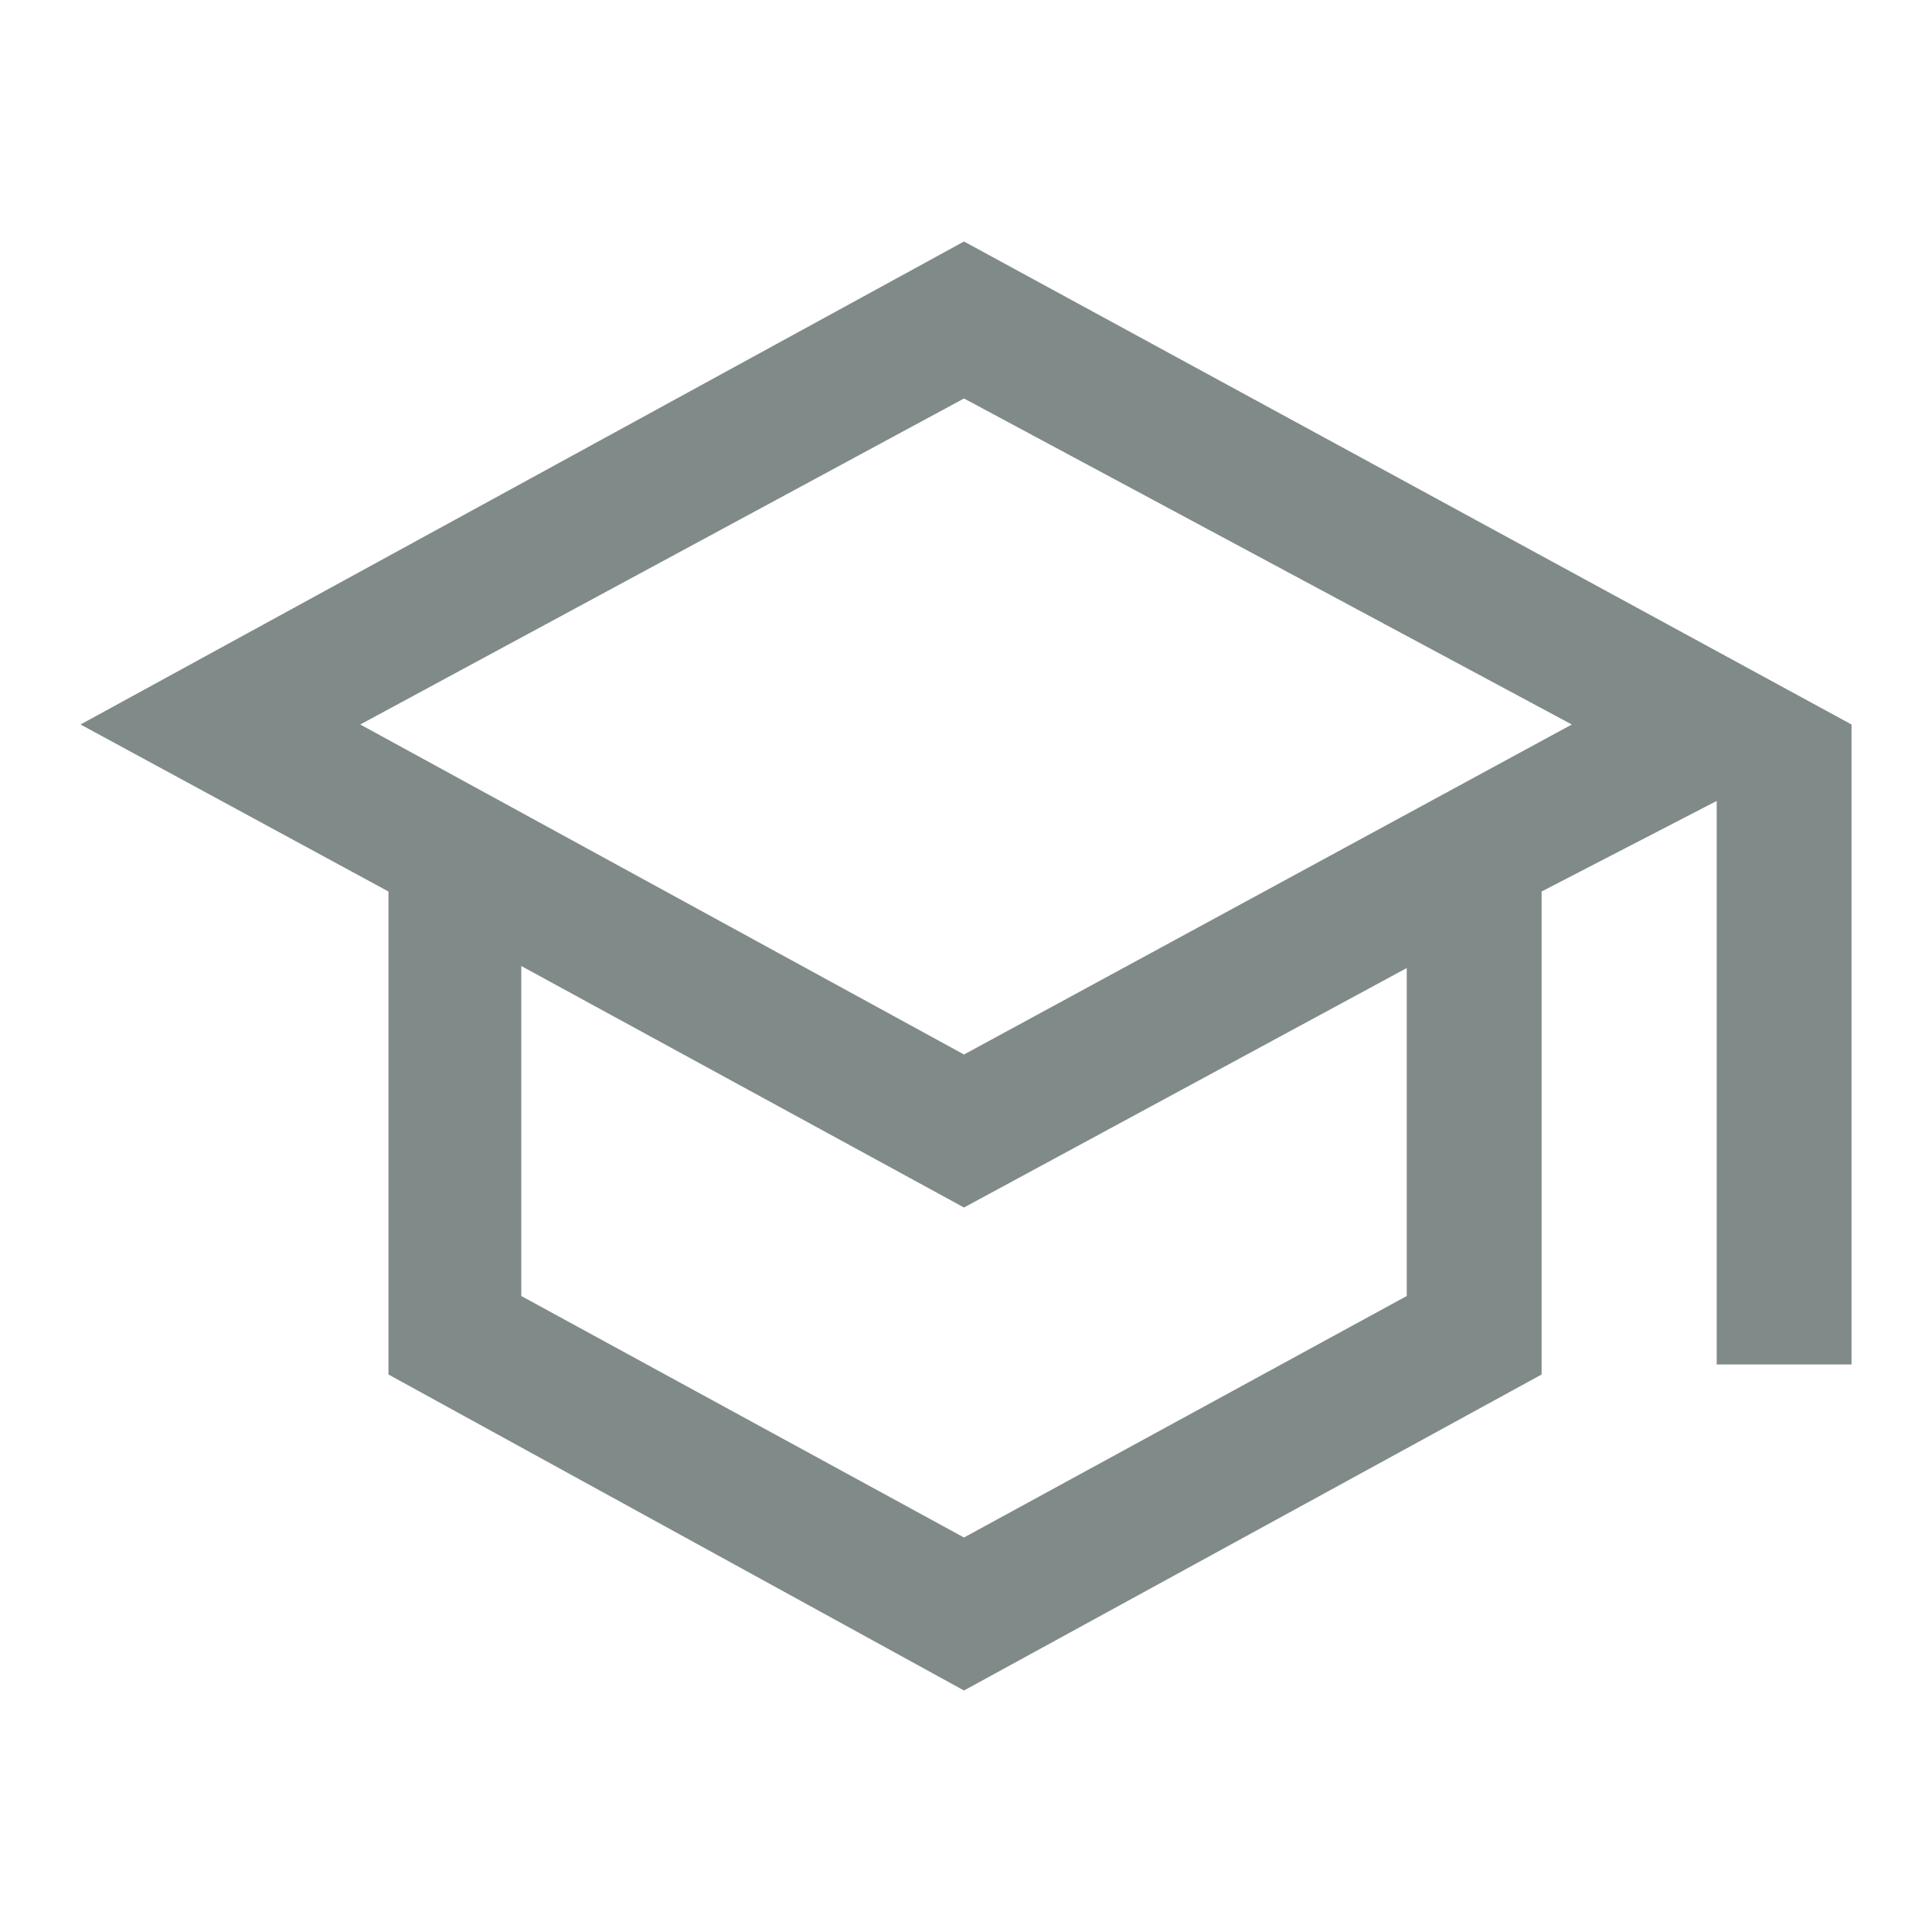 <svg width="32" height="32" viewBox="0 0 32 32" fill="none" xmlns="http://www.w3.org/2000/svg">
<mask id="mask0_174_4666" style="mask-type:alpha" maskUnits="userSpaceOnUse" x="0" y="0" width="32" height="32">
<rect width="32" height="32" fill="#D9D9D9"/>
</mask>
<g mask="url(#mask0_174_4666)">
<path d="M15.967 28L6.434 22.766V14.766L1.334 12L15.967 4L30.667 12V22.6H28.434V13.266L25.534 14.766V22.766L15.967 28ZM15.967 17.466L26.034 12L15.967 6.6L5.967 12L15.967 17.466ZM15.967 25.466L23.3 21.466V16.034L15.967 20L8.634 16V21.466L15.967 25.466Z" fill="#808A88"/>
</g>
</svg>
